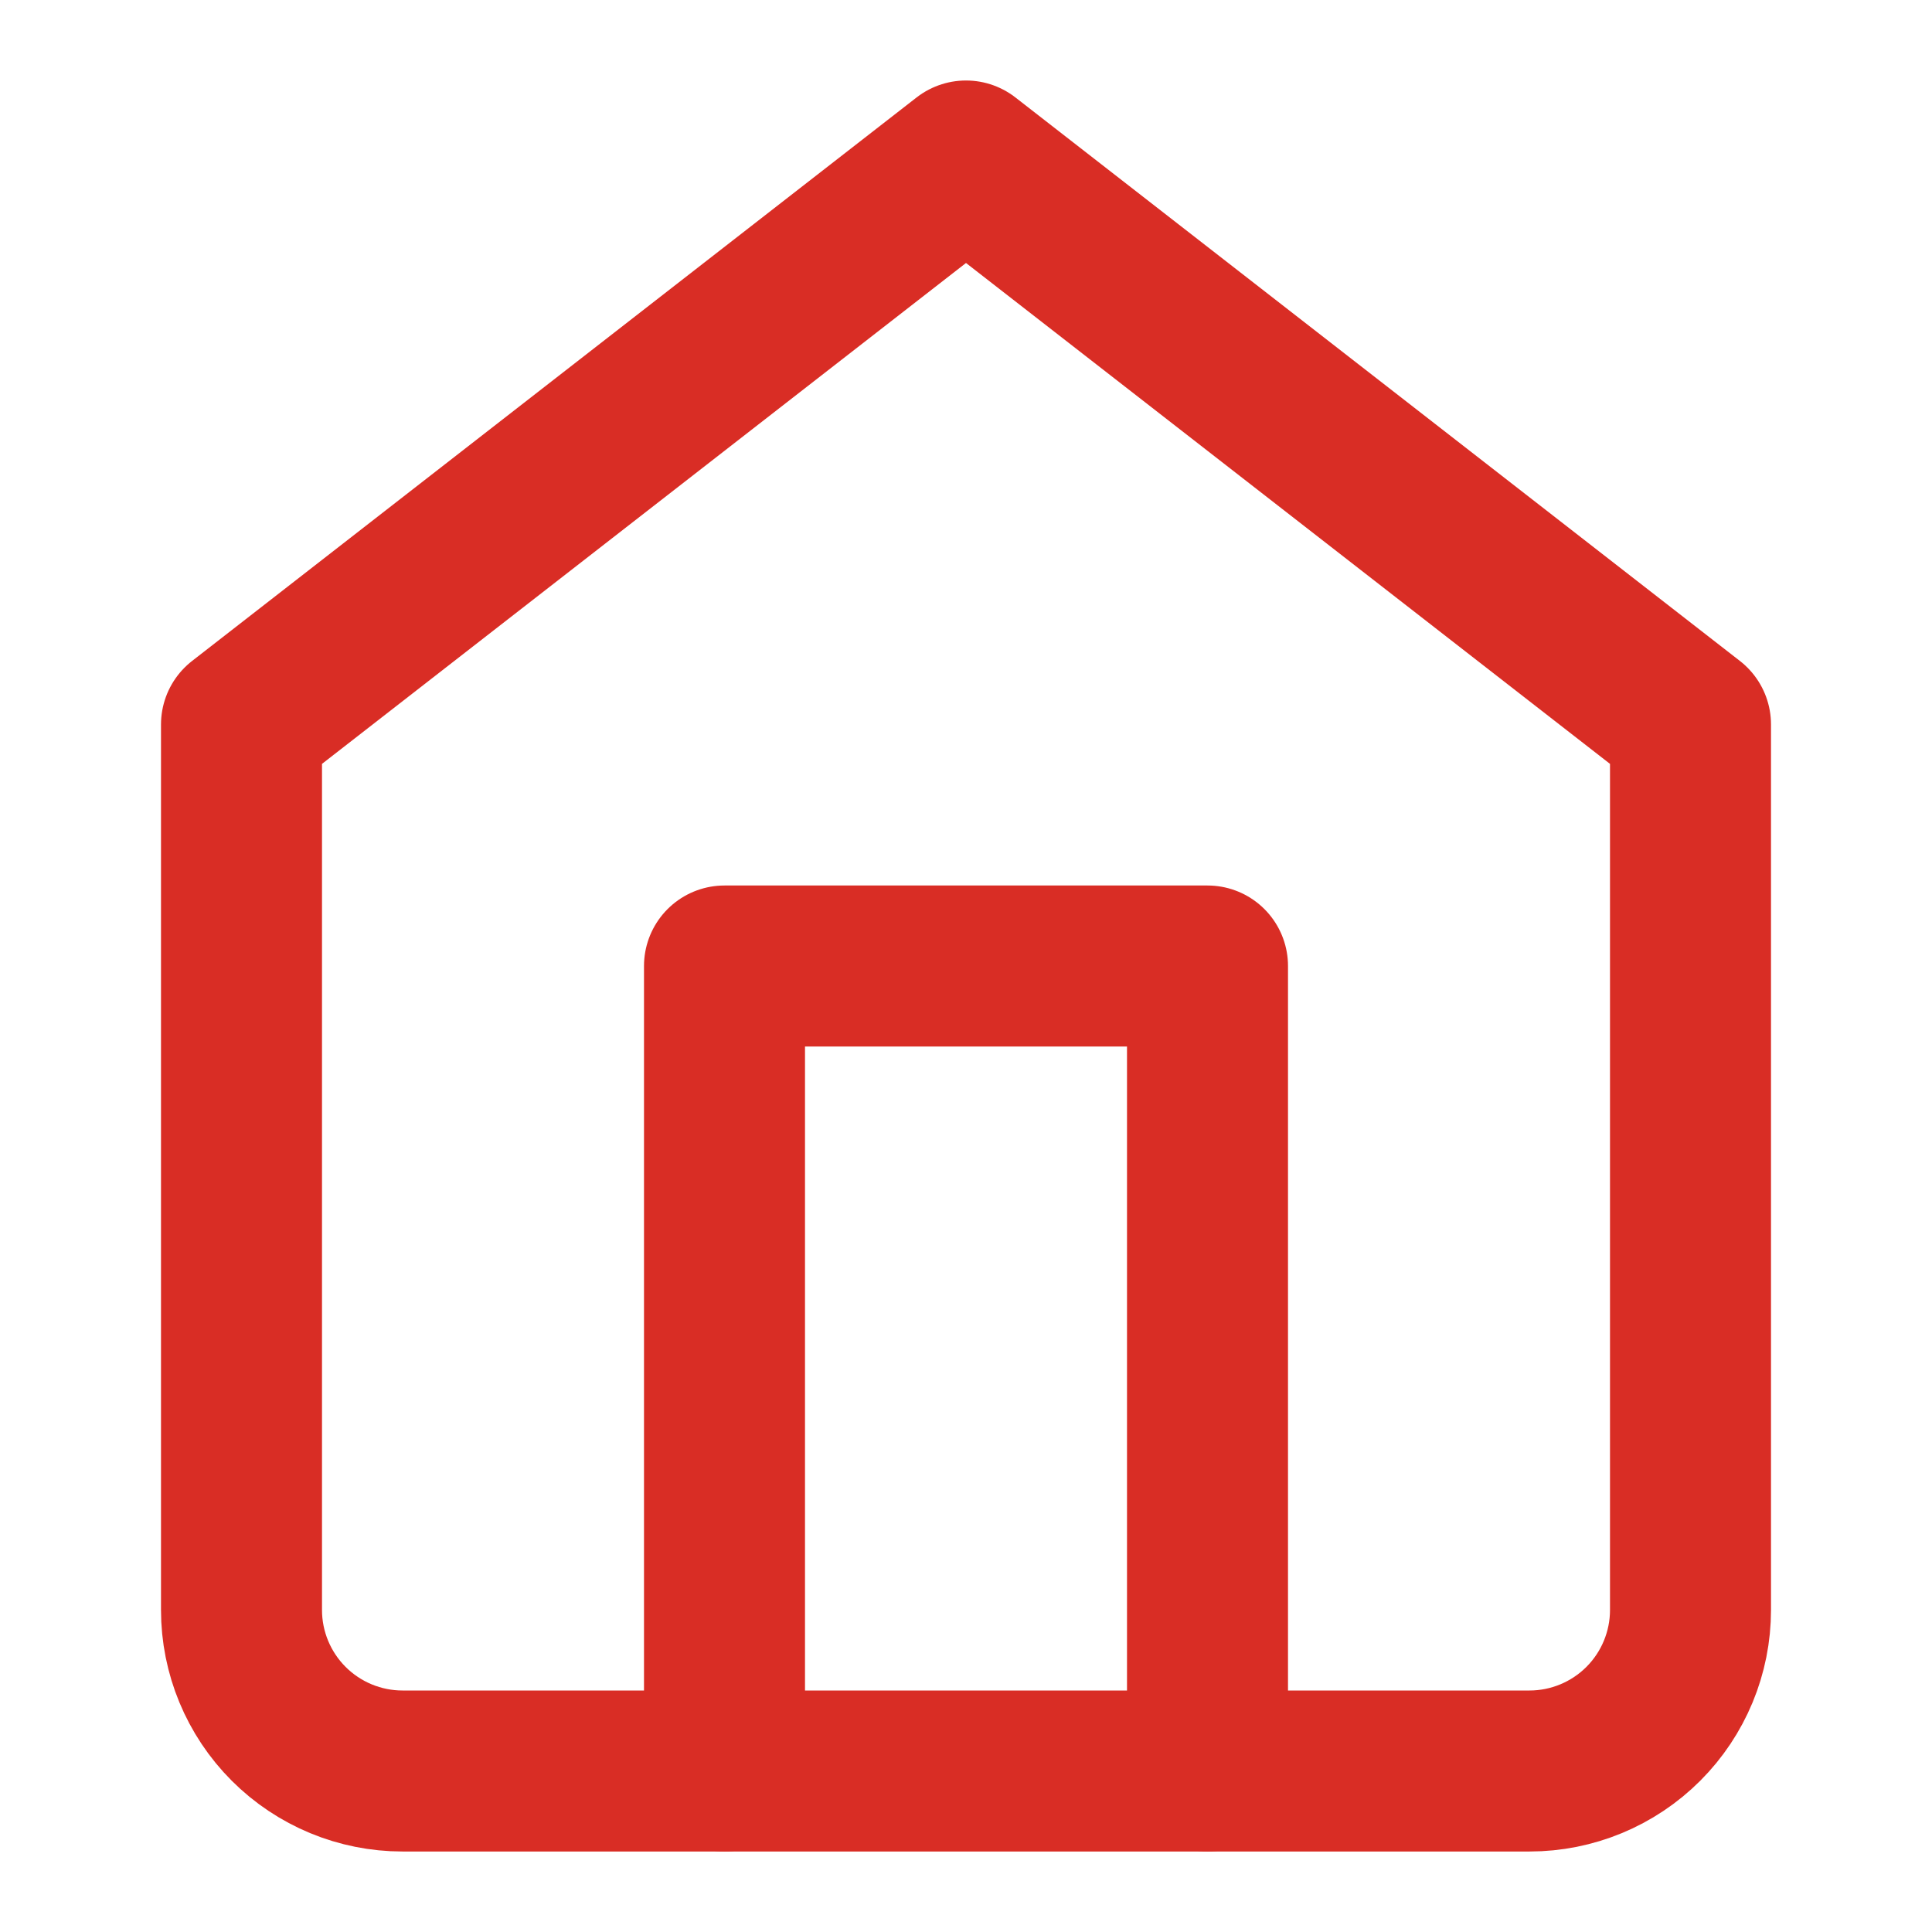 <svg width="24" height="24" viewBox="0 0 24 24" fill="none" xmlns="http://www.w3.org/2000/svg">
<path d="M3 9L12 2L21 9V20C21 20.53 20.789 21.039 20.414 21.414C20.039 21.789 19.53 22 19 22H5C4.47 22 3.961 21.789 3.586 21.414C3.211 21.039 3 20.53 3 20V9Z" stroke="#D92D25" stroke-width="2" stroke-linecap="round" stroke-linejoin="round"/>
<path d="M9 22V12H15V22" stroke="#D92D25" stroke-width="2" stroke-linecap="round" stroke-linejoin="round"/>
</svg>
